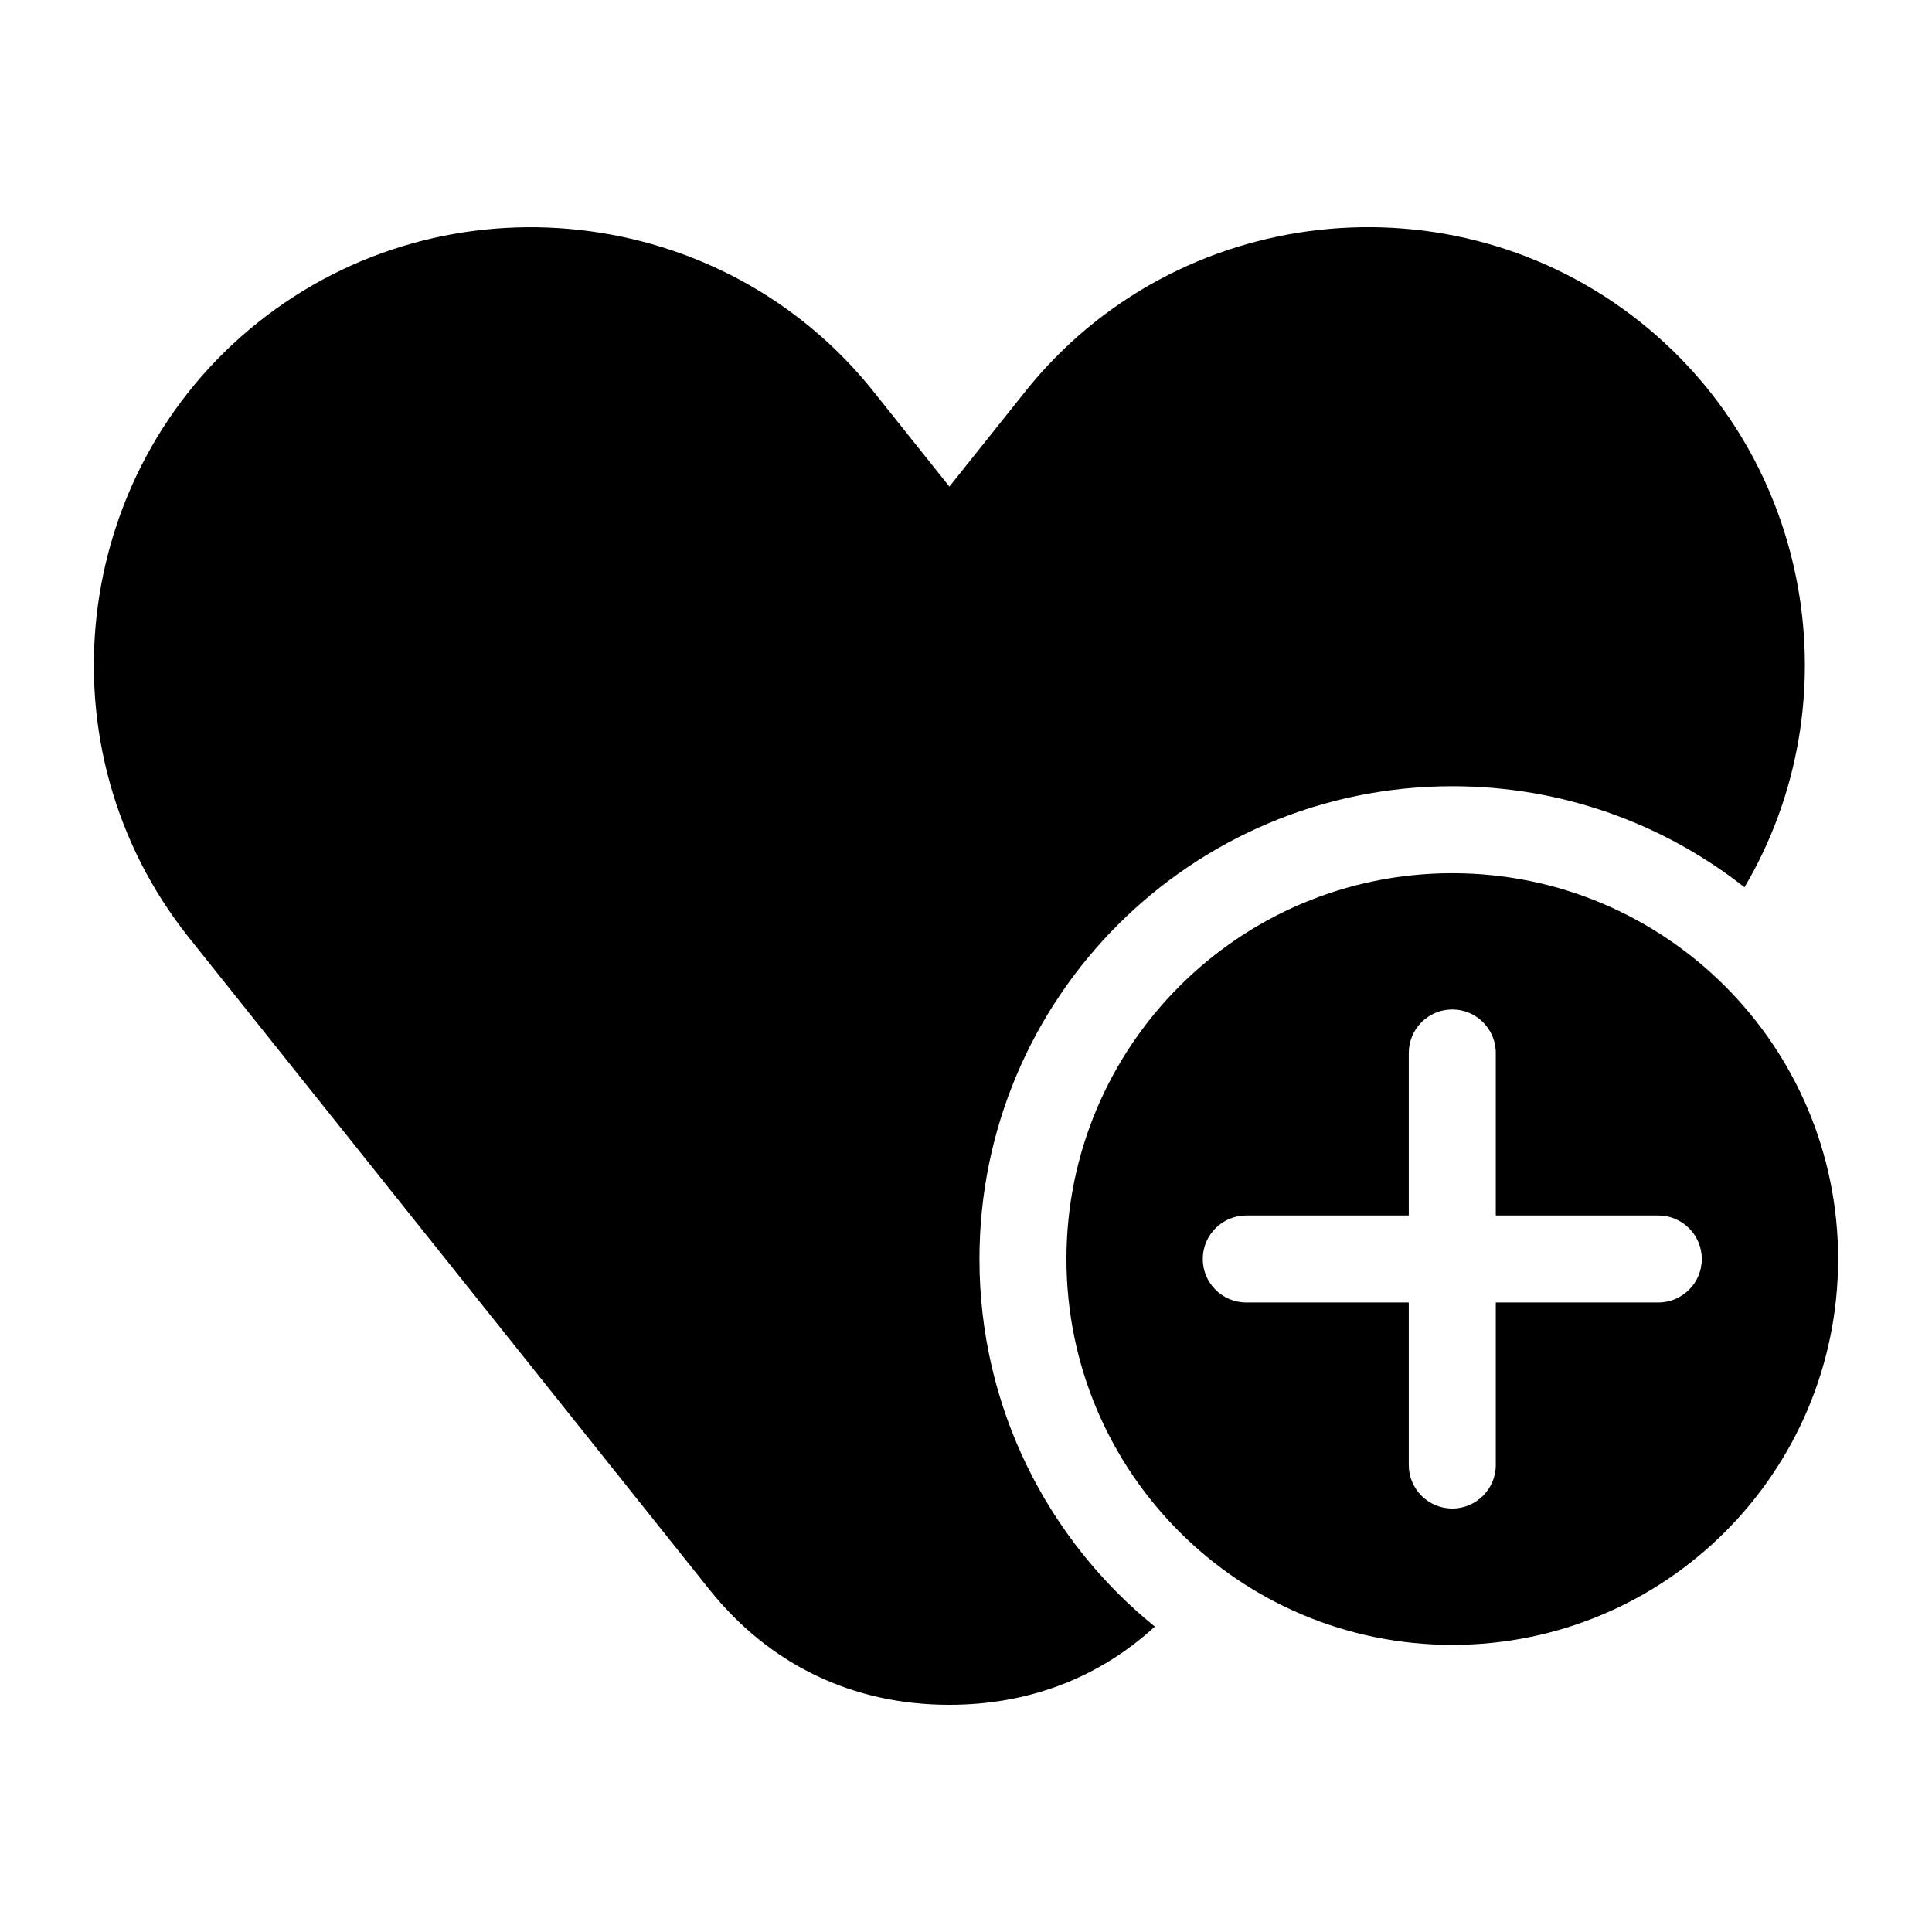 <?xml version="1.0" encoding="UTF-8"?>
<!-- Uploaded to: ICON Repo, www.svgrepo.com, Generator: ICON Repo Mixer Tools -->
<svg fill="#000000" width="800px" height="800px" version="1.1" viewBox="144 144 512 512" xmlns="http://www.w3.org/2000/svg">
 <path d="m331.9 565.12-137.81-172.61c-39.812-49.879-31.59-123.26 18.289-163.07s123.26-31.59 163.07 18.273l20.148 25.242 20.148-25.242c39.812-49.879 113.19-58.102 163.07-18.273 45.57 36.379 56.363 100.8 27.492 149.7-21.312-16.777-48.199-26.781-77.43-26.781-69.211 0-125.31 56.105-125.31 125.31 0 39.328 18.121 74.422 46.477 97.398-14.828 13.602-33.449 20.723-54.441 20.723-25.633 0-47.699-10.609-63.691-30.652zm196.97-189.71c56.469 0 102.25 45.781 102.25 102.25s-45.781 102.25-102.25 102.25-102.25-45.781-102.25-102.25 45.781-102.25 102.25-102.25zm-11.531 47.641c0-6.363 5.168-11.531 11.531-11.531s11.531 5.168 11.531 11.531v43.062h43.062c6.363 0 11.531 5.168 11.531 11.531s-5.168 11.531-11.531 11.531h-43.062v43.062c0 6.363-5.168 11.531-11.531 11.531s-11.531-5.168-11.531-11.531v-43.062h-43.062c-6.363 0-11.531-5.168-11.531-11.531s5.168-11.531 11.531-11.531h43.062z" fill-rule="evenodd"/>
</svg>